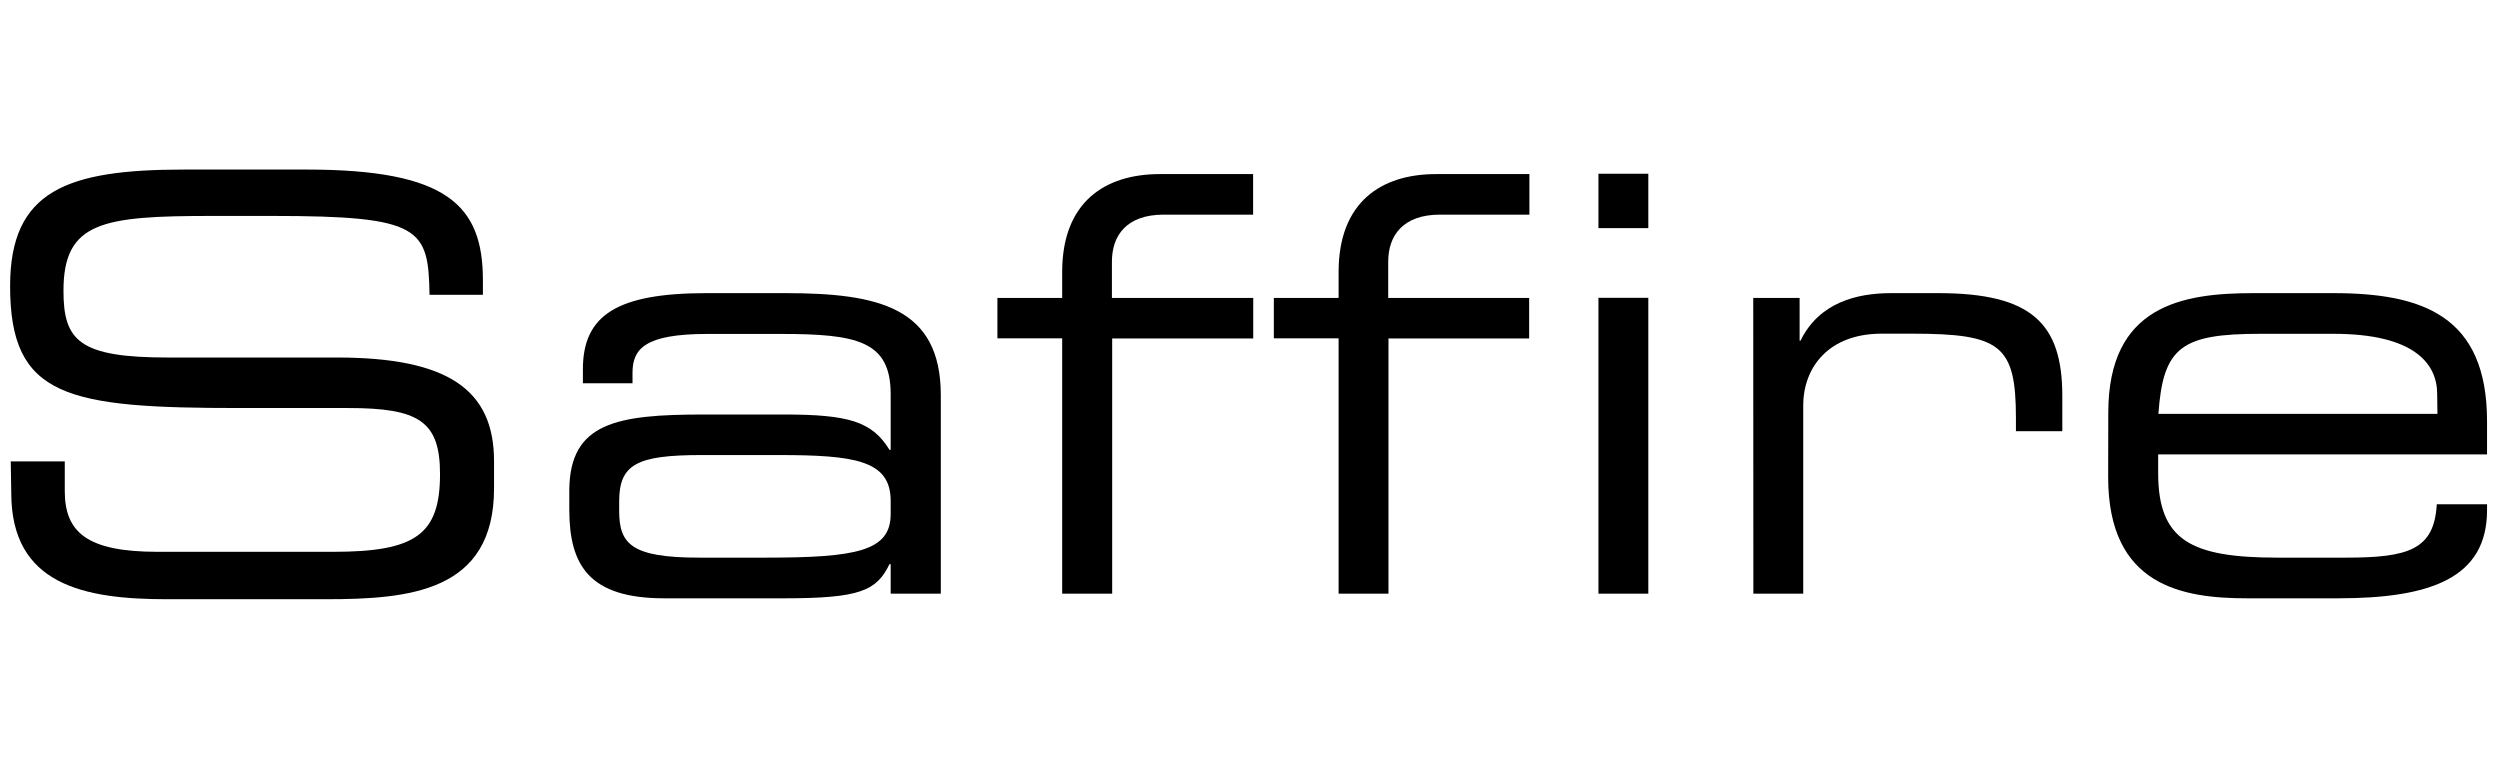 <svg id="Layer_1" data-name="Layer 1" xmlns="http://www.w3.org/2000/svg" viewBox="0 0 193 60"><path d="M.83,35.62H5V37.9c0,3.18,1.7,4.7,7.16,4.7H25.73c6.36,0,8.24-1.34,8.24-6,0-4.07-1.62-5.1-7.08-5.1H18.56C5.17,31.5.78,30.69.78,22.09c0-7.39,4.39-9,13.44-9h9.45c10.88,0,13.61,2.77,13.61,8.55v1.12H33.16c-.09-5.15-.63-6.09-12.14-6.09H16.37c-8.47,0-11.47.45-11.47,5.78,0,3.85,1.21,5.15,8.06,5.15H26c8.55,0,12.14,2.46,12.14,8v2.1c0,8-6.54,8.56-13,8.56H12.87c-6.4,0-12-1.12-12-8.2Z"/><path d="M68.76,43.55h-.09c-1,2.05-2.24,2.64-8.15,2.64H51.29c-5.82,0-7.34-2.56-7.34-6.85V37.81C44,32.62,47.62,32,54.34,32h6.18c5,0,6.81.54,8.15,2.73h.09v-4.3c0-4.12-2.6-4.65-8.51-4.65H54.61c-4.84,0-5.78,1.16-5.78,3v.81H45V28.5c0-4.17,2.64-5.87,9.54-5.87h6.09c7.16,0,12,1.08,12,7.88V45.83H68.76Zm0-4.89c0-3.13-2.78-3.53-8.69-3.53H54.16c-5,0-6.36.71-6.36,3.58v.71c0,2.56.9,3.63,6.18,3.63h5.11c7,0,9.67-.49,9.67-3.36Z"/><path d="M82,26.12H77V23h5V21c0-5.42,3.32-7.56,7.53-7.56h7.21v3.13h-6.9c-2.87,0-4,1.61-4,3.63V23H96.75v3.13H85.86V45.83H82Z"/><path d="M103.34,26.12h-5V23h5V21c0-5.42,3.31-7.56,7.52-7.56h7.21v3.13h-6.9c-2.86,0-4,1.61-4,3.63V23h10.88v3.13H107.19V45.83h-3.85Z"/><path d="M123.4,13.41h3.85v4.2H123.4Zm0,9.58h3.85V45.83H123.4Z"/><path d="M135.35,23h3.58V26.3H139c1.44-2.95,4.35-3.67,7-3.67h3.63c7.21,0,9.58,2.33,9.58,7.93v2.73h-3.58v-1c0-5.64-1.17-6.53-8-6.53h-2.37c-4.08,0-6.05,2.59-6.05,5.55V45.83h-3.85Z"/><path d="M162.76,31.86c0-8.29,5.73-9.23,11.19-9.23h6.18c6.9,0,11.87,1.75,11.87,9.9v2.55H166.61v1.43c0,5.2,2.51,6.54,9.22,6.54h5.29c4.83,0,6.8-.62,7-4.12H192v.45c0,5.24-4.34,6.81-11.51,6.81h-7c-5,0-10.74-.94-10.74-9.36Zm25.39-1.44c0-2.33-1.75-4.65-8-4.65h-5.64c-6.09,0-7.52,1-7.88,6.18h21.54Z"/></svg>
